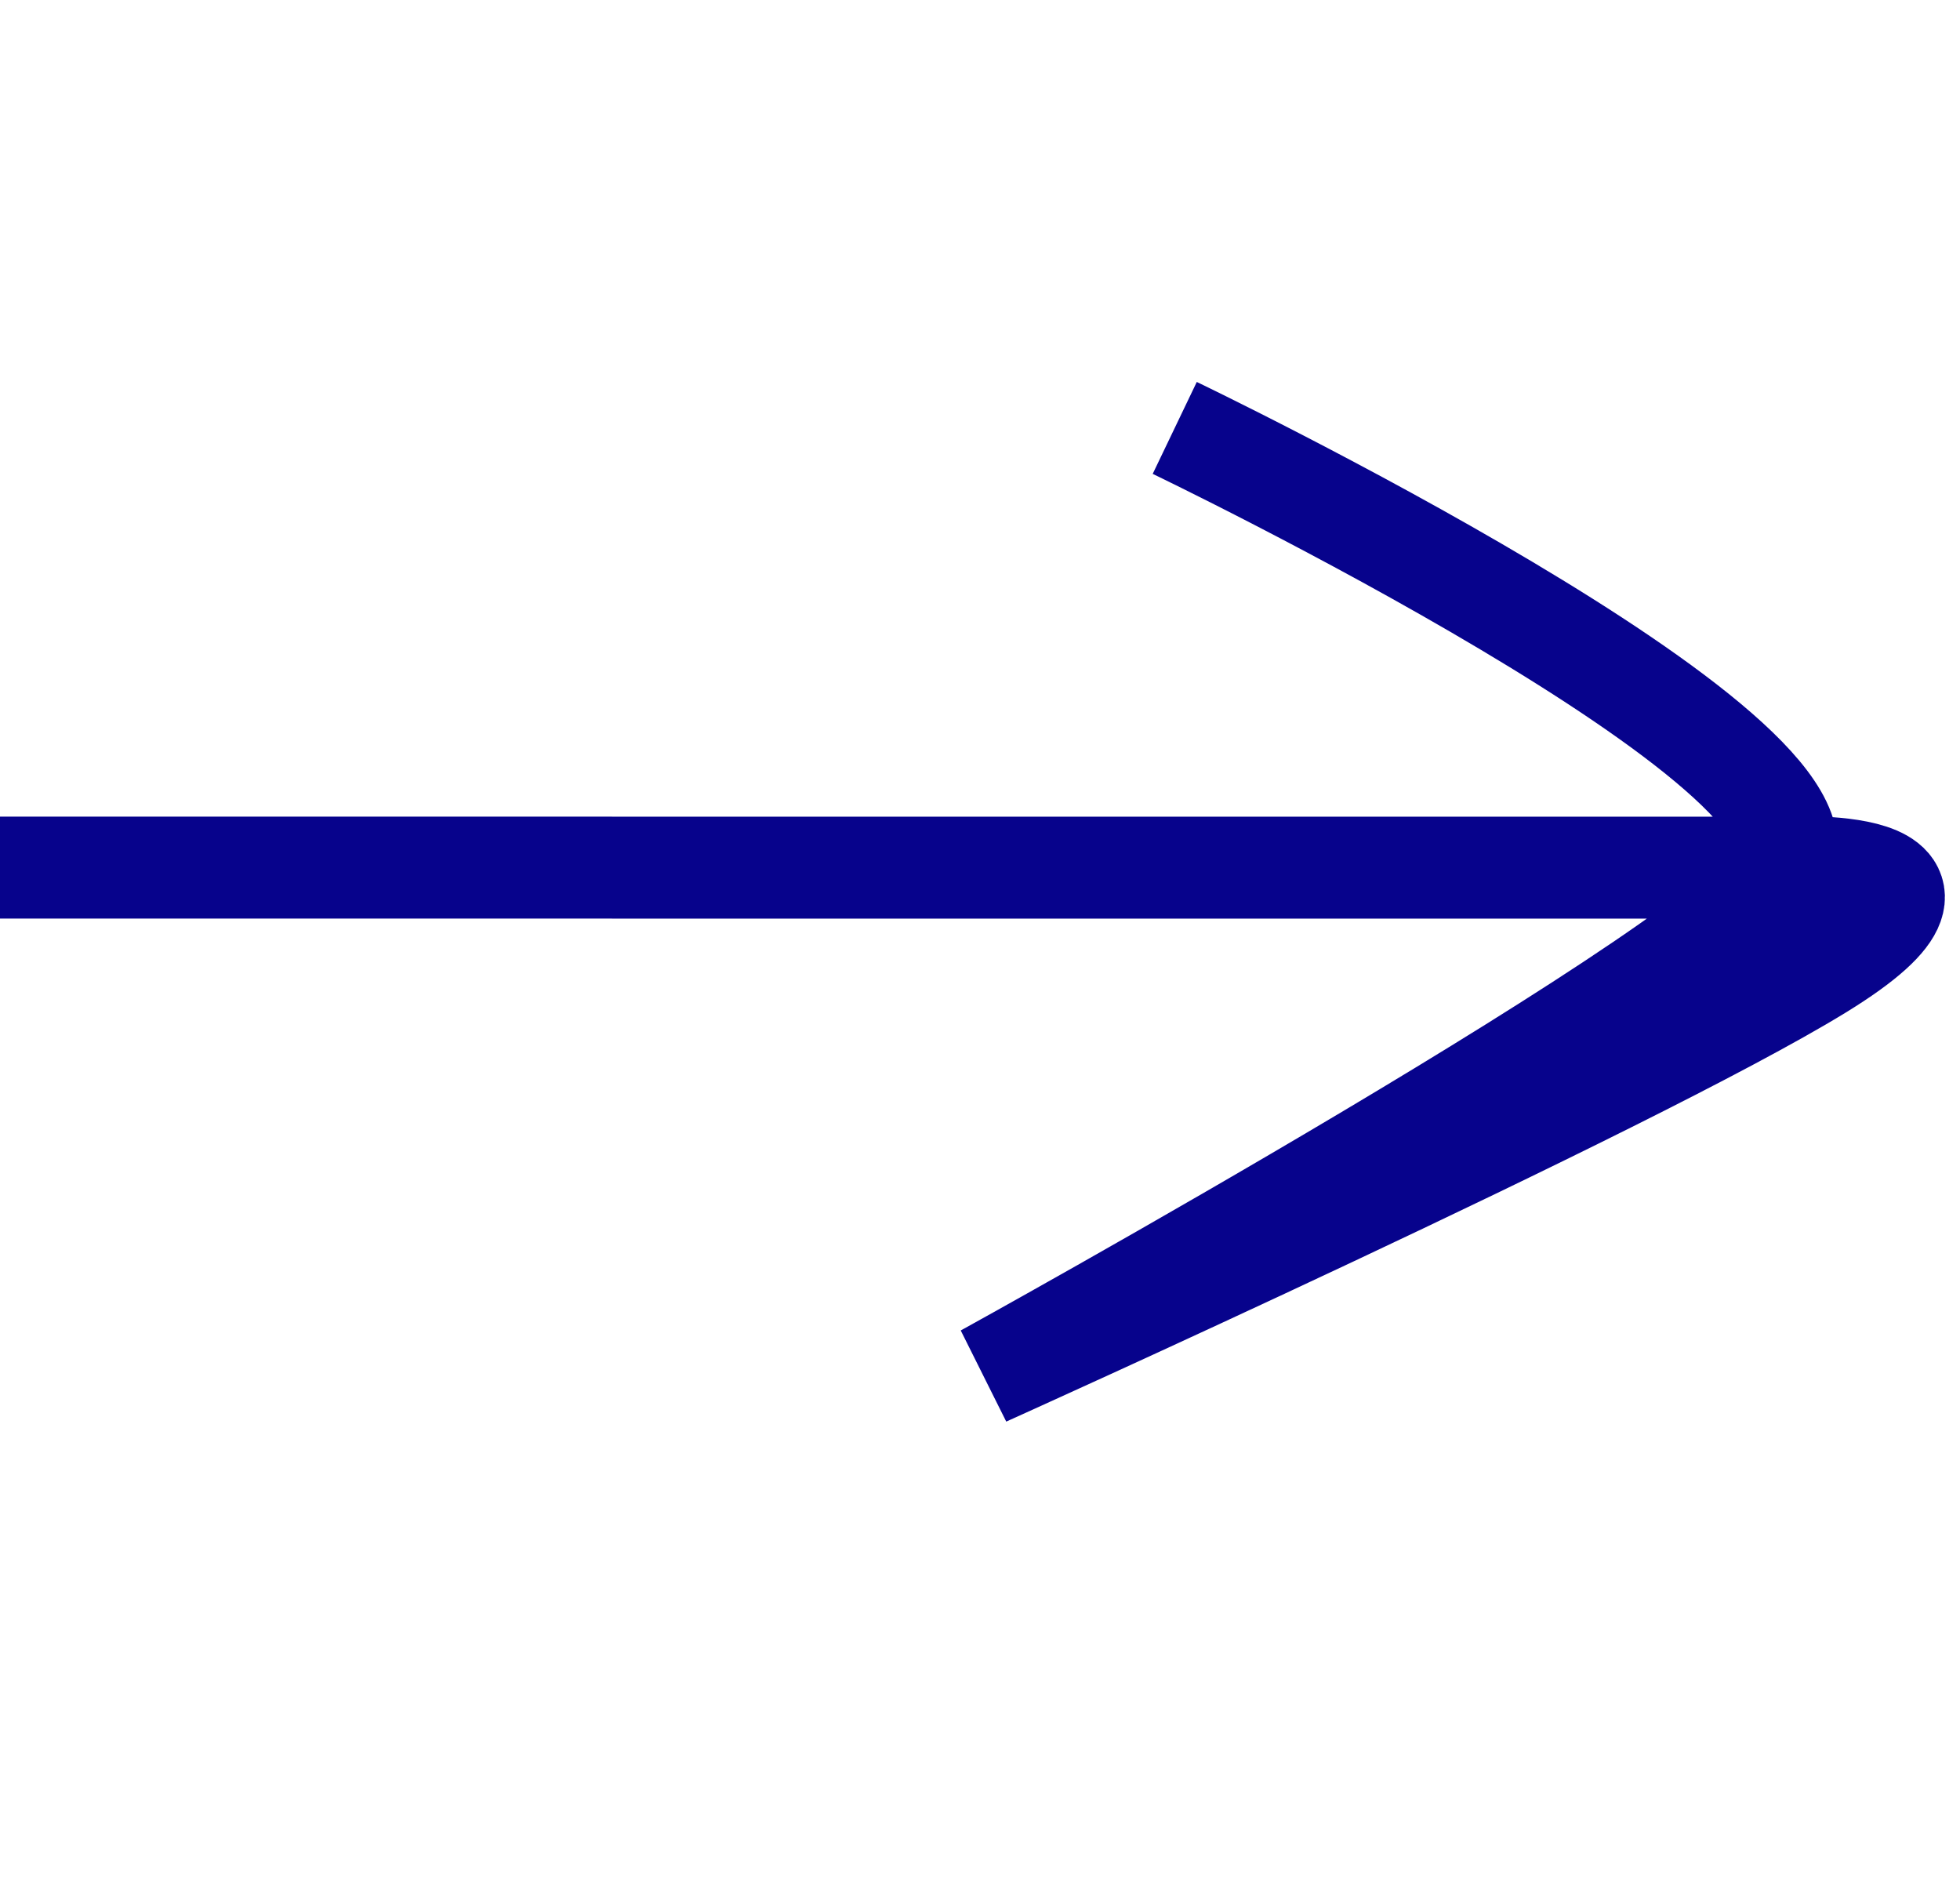 <?xml version="1.0" encoding="utf-8"?>
<svg xmlns="http://www.w3.org/2000/svg" fill="none" height="100%" overflow="visible" preserveAspectRatio="none" style="display: block;" viewBox="0 0 25 24" width="100%">
<g id="Frame 214">
<path d="M-3.13789e-05 11.064C13.768 11.064 22.718 11.065 22.718 11.065M22.718 11.065C22.718 11.065 25.605 10.885 23.202 12.359C20.798 13.833 12.568 17.536 12.568 17.536C12.568 17.536 22.238 12.207 22.718 11.065ZM22.718 11.065C23.68 9.628 14.984 5.457 14.984 5.457" id="Vector 17" stroke="#07038C" stroke-width="1.3"/>
</g>
</svg>